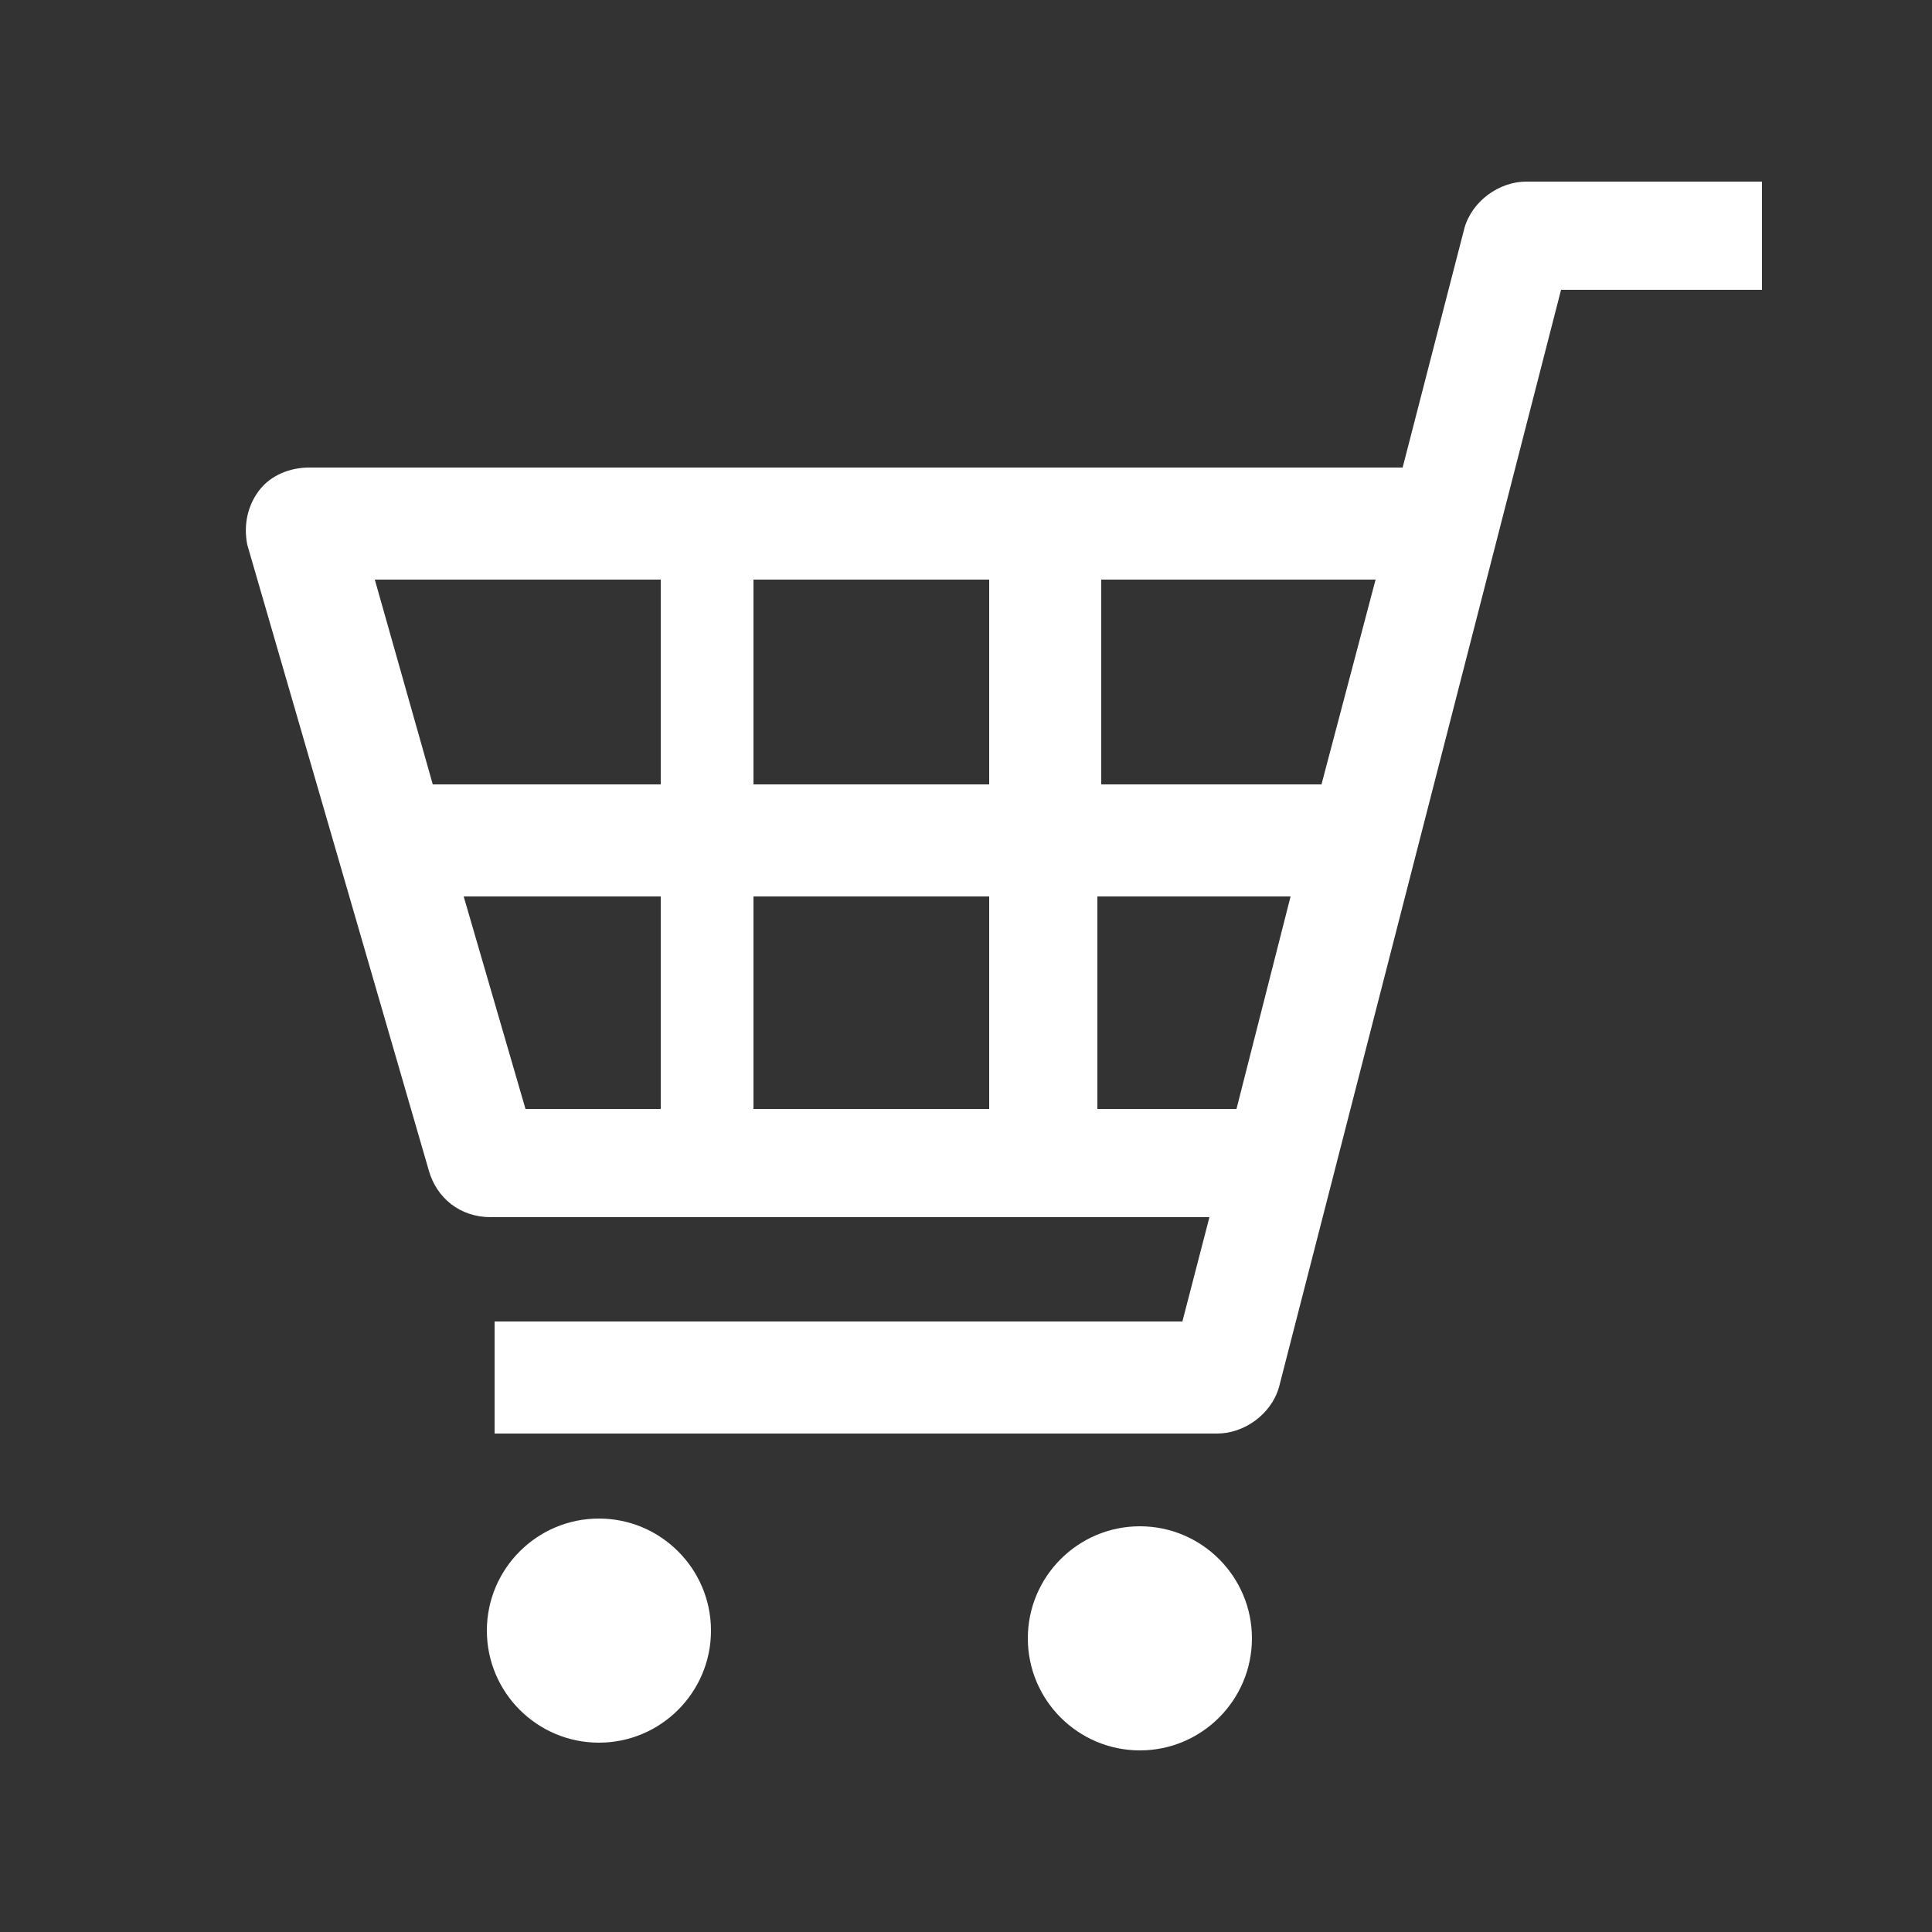 <?xml version="1.0" encoding="utf-8"?>
<!-- Generator: Adobe Illustrator 27.2.0, SVG Export Plug-In . SVG Version: 6.00 Build 0)  -->
<svg version="1.1" id="group" xmlns="http://www.w3.org/2000/svg" xmlns:xlink="http://www.w3.org/1999/xlink" x="0px" y="0px"
	 viewBox="0 0 50 50" style="enable-background:new 0 0 50 50;" xml:space="preserve">
<rect x="0" y="0" width="50" height="50" fill="#333333" stroke="none"/>
<style type="text/css">
	.st0{fill:#FFFFFF;}
</style>
<g id="group_00000018939583254701301880000012442799736749794695_">
	<path id="path_00000002348291663416650440000017246281818831693243_" class="st0" d="M39.5,4.7c-0.7,0-1.4,0.5-1.6,1.2l-1.6,6.2H8
		c-0.5,0-1,0.2-1.3,0.6c-0.3,0.4-0.4,0.9-0.3,1.4l4.7,16.2c0.2,0.7,0.8,1.2,1.6,1.2h18.6l-0.7,2.7H12.8v2.9h18.7
		c0.7,0,1.4-0.5,1.6-1.2l7.3-28.4h5.2V4.7H39.5z M33.4,23.2L32,28.7h-3.6v-5.5H33.4L33.4,23.2z M35.6,15l-1.4,5.3h-5.7V15H35.6z
		 M25.6,23.2v5.5h-6.1v-5.5H25.6L25.6,23.2z M25.6,15v5.3h-6.1V15H25.6z M17.1,15v5.3h-5.9L9.7,15H17.1z M17.1,23.2v5.5h-3.5
		L12,23.2H17.1L17.1,23.2z"/>
	<path id="path_00000052086928188756093080000017394858077908966296_" class="st0" d="M15.5,39.3c-1.6,0-2.9,1.3-2.9,2.9
		c0,1.6,1.3,2.9,2.9,2.9s2.9-1.3,2.9-2.9S17.1,39.3,15.5,39.3z"/>
	<path id="path" class="st0" d="M29.5,39.5c-1.6,0-2.9,1.3-2.9,2.9c0,1.6,1.3,2.9,2.9,2.9s2.9-1.3,2.9-2.9S31.1,39.5,29.5,39.5z"/>
</g>
</svg>